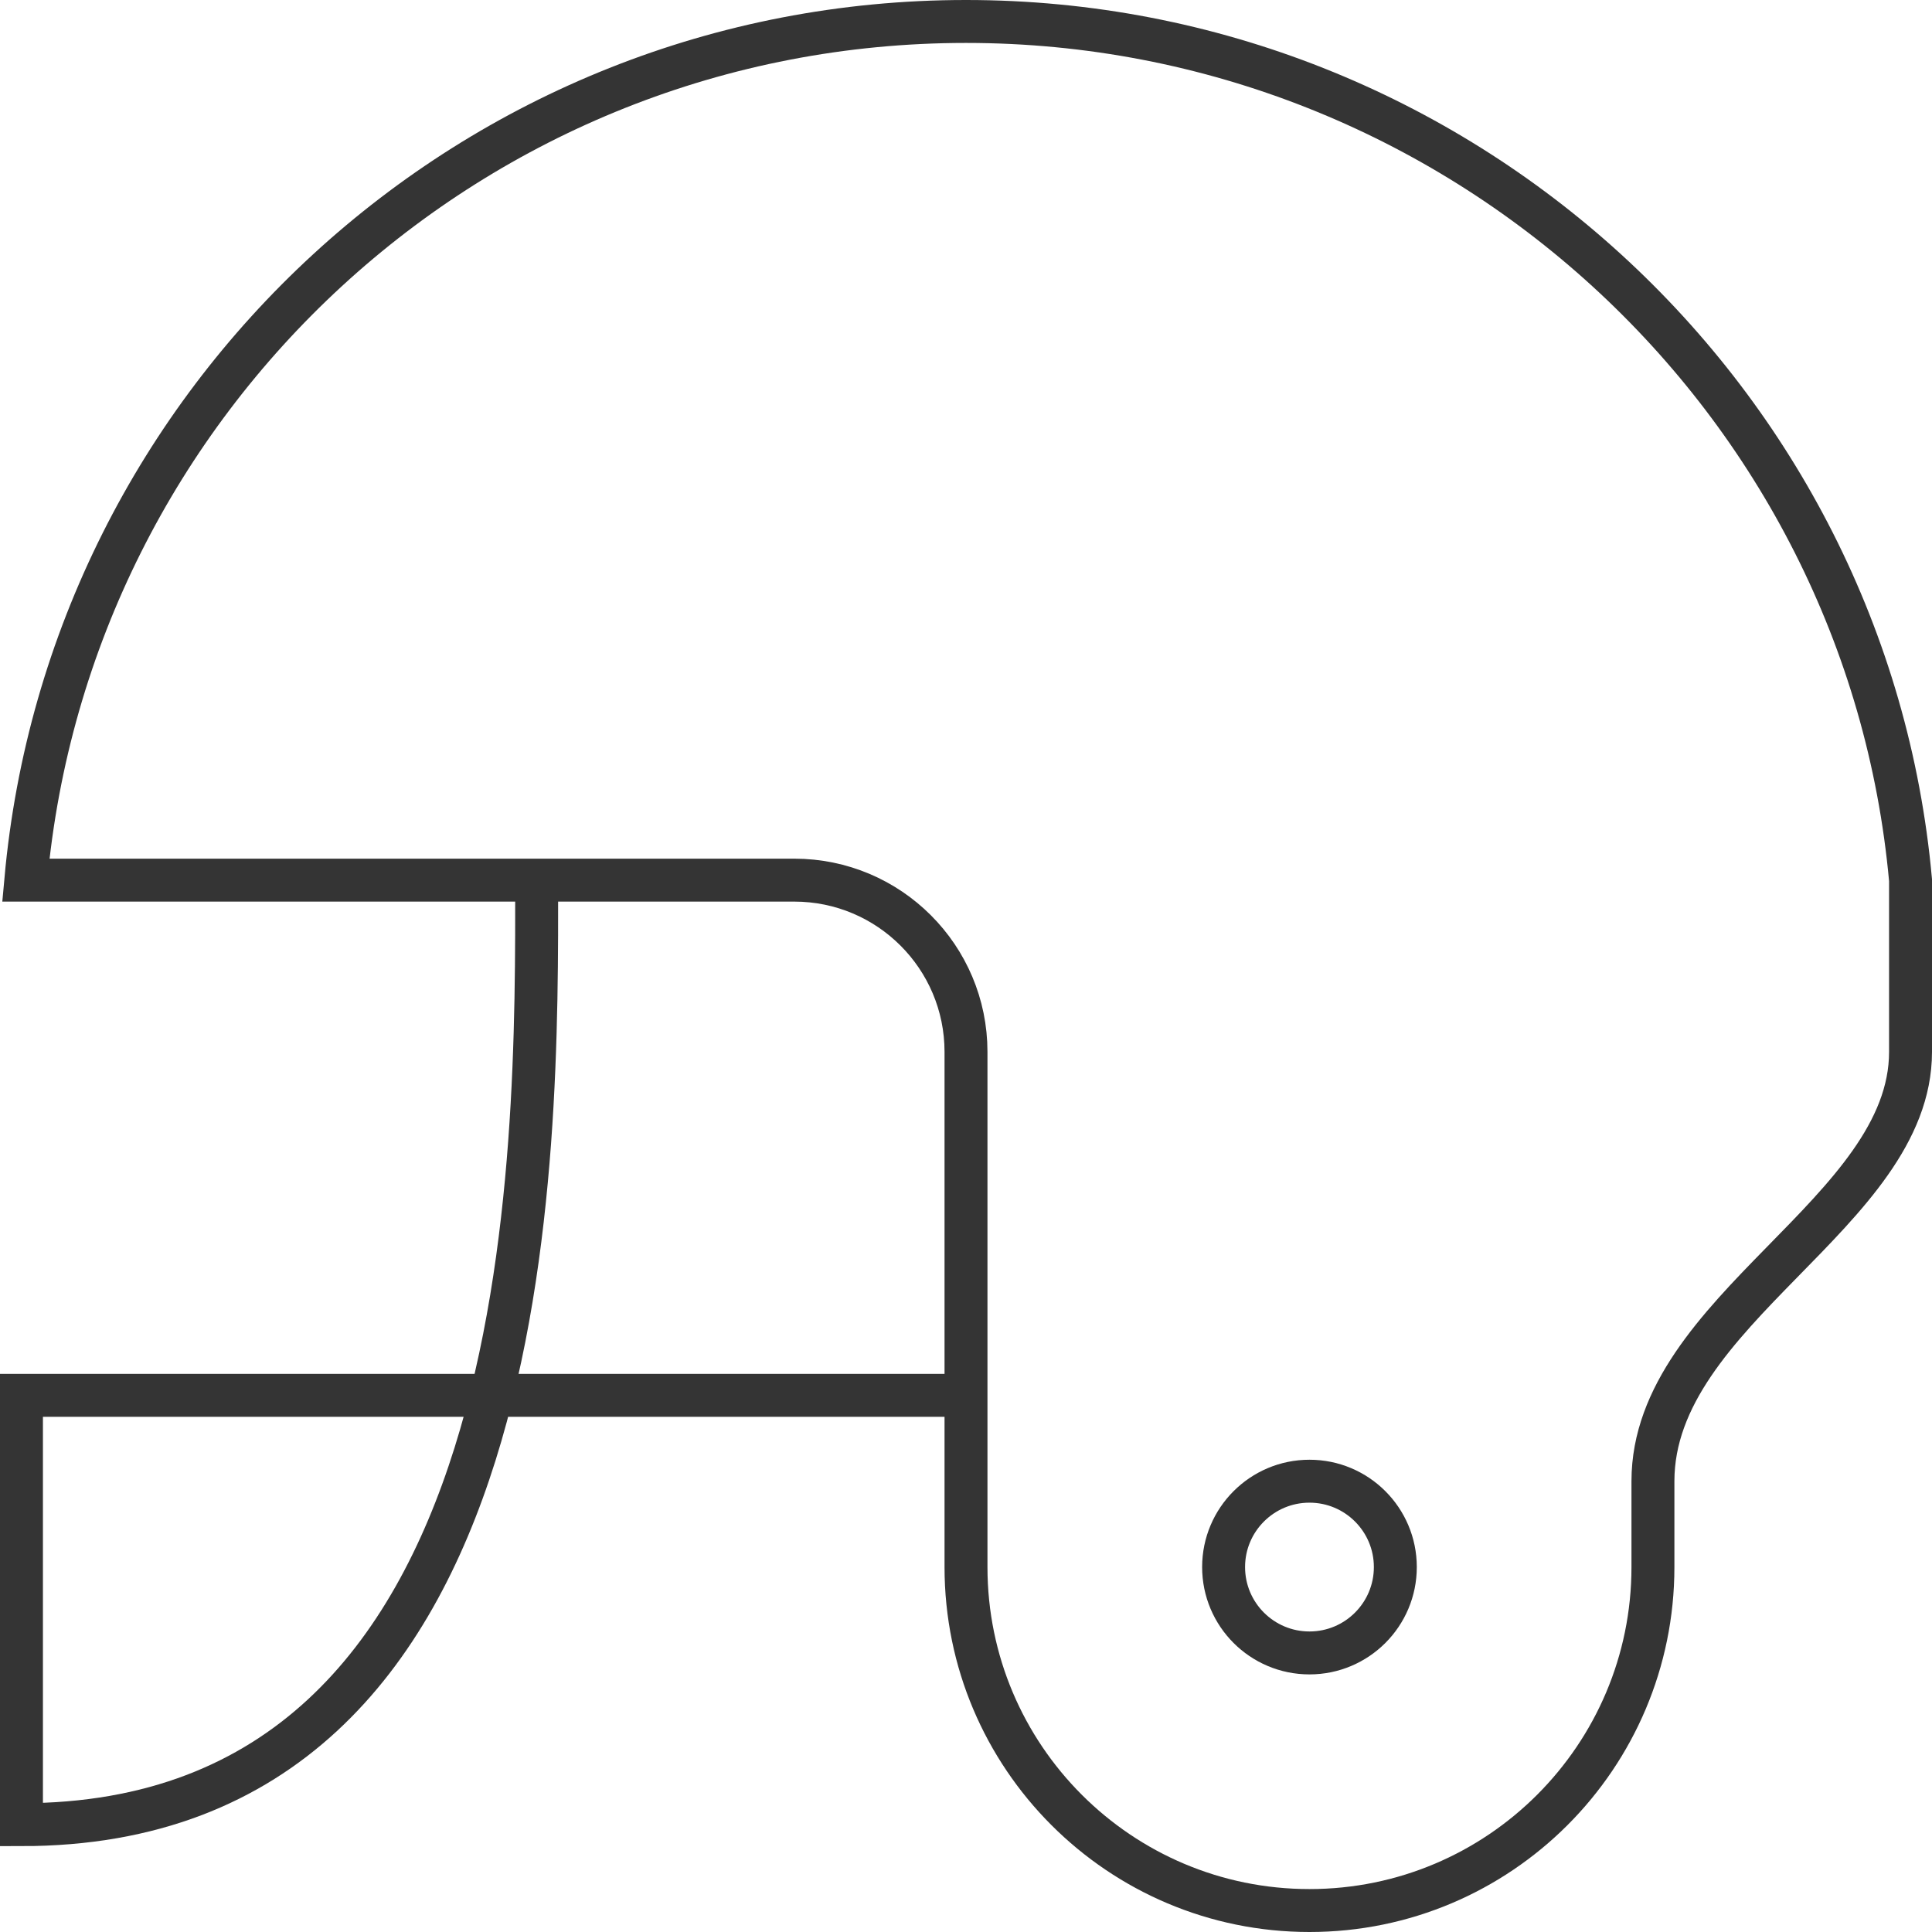 <?xml version="1.0" encoding="UTF-8" standalone="no"?>
<svg width="45px" height="45px" viewBox="0 0 45 45" version="1.1" xmlns="http://www.w3.org/2000/svg" xmlns:xlink="http://www.w3.org/1999/xlink">
    <!-- Generator: Sketch 3.7.2 (28276) - http://www.bohemiancoding.com/sketch -->
    <title>football</title>
    <desc>Created with Sketch.</desc>
    <defs></defs>
    <g id="Page-1" stroke="none" stroke-width="1" fill="none" fill-rule="evenodd">
        <g id="-Transaction-icons" transform="translate(-140, -1335)" stroke="#343434">
            <g id="football" transform="translate(140, 1335)">
                <g id="Group" transform="translate(0.5, 0.5)">
                    <path d="M22,32 L0,32 L0,42 C12.167,42 12,26.333 12,20" id="Shape"></path>
                    <circle id="Oval" cx="30" cy="36" r="2"></circle>
                    <path d="M30,44 C34.418,44 38,40.418 38,36 L38,34 C38,30 44,27.75 44,24 L44,20 C42.988,8.788 33.475,0 22,0 C10.525,0 1.113,8.788 0.101,20 L18,20 C20.209,20 22,21.791 22,24 L22,36 C22,40.418 25.582,44 30,44 L30,44 L30,44 Z" id="Shape"></path>
                </g>
            </g>
        </g>
    </g>
</svg>
